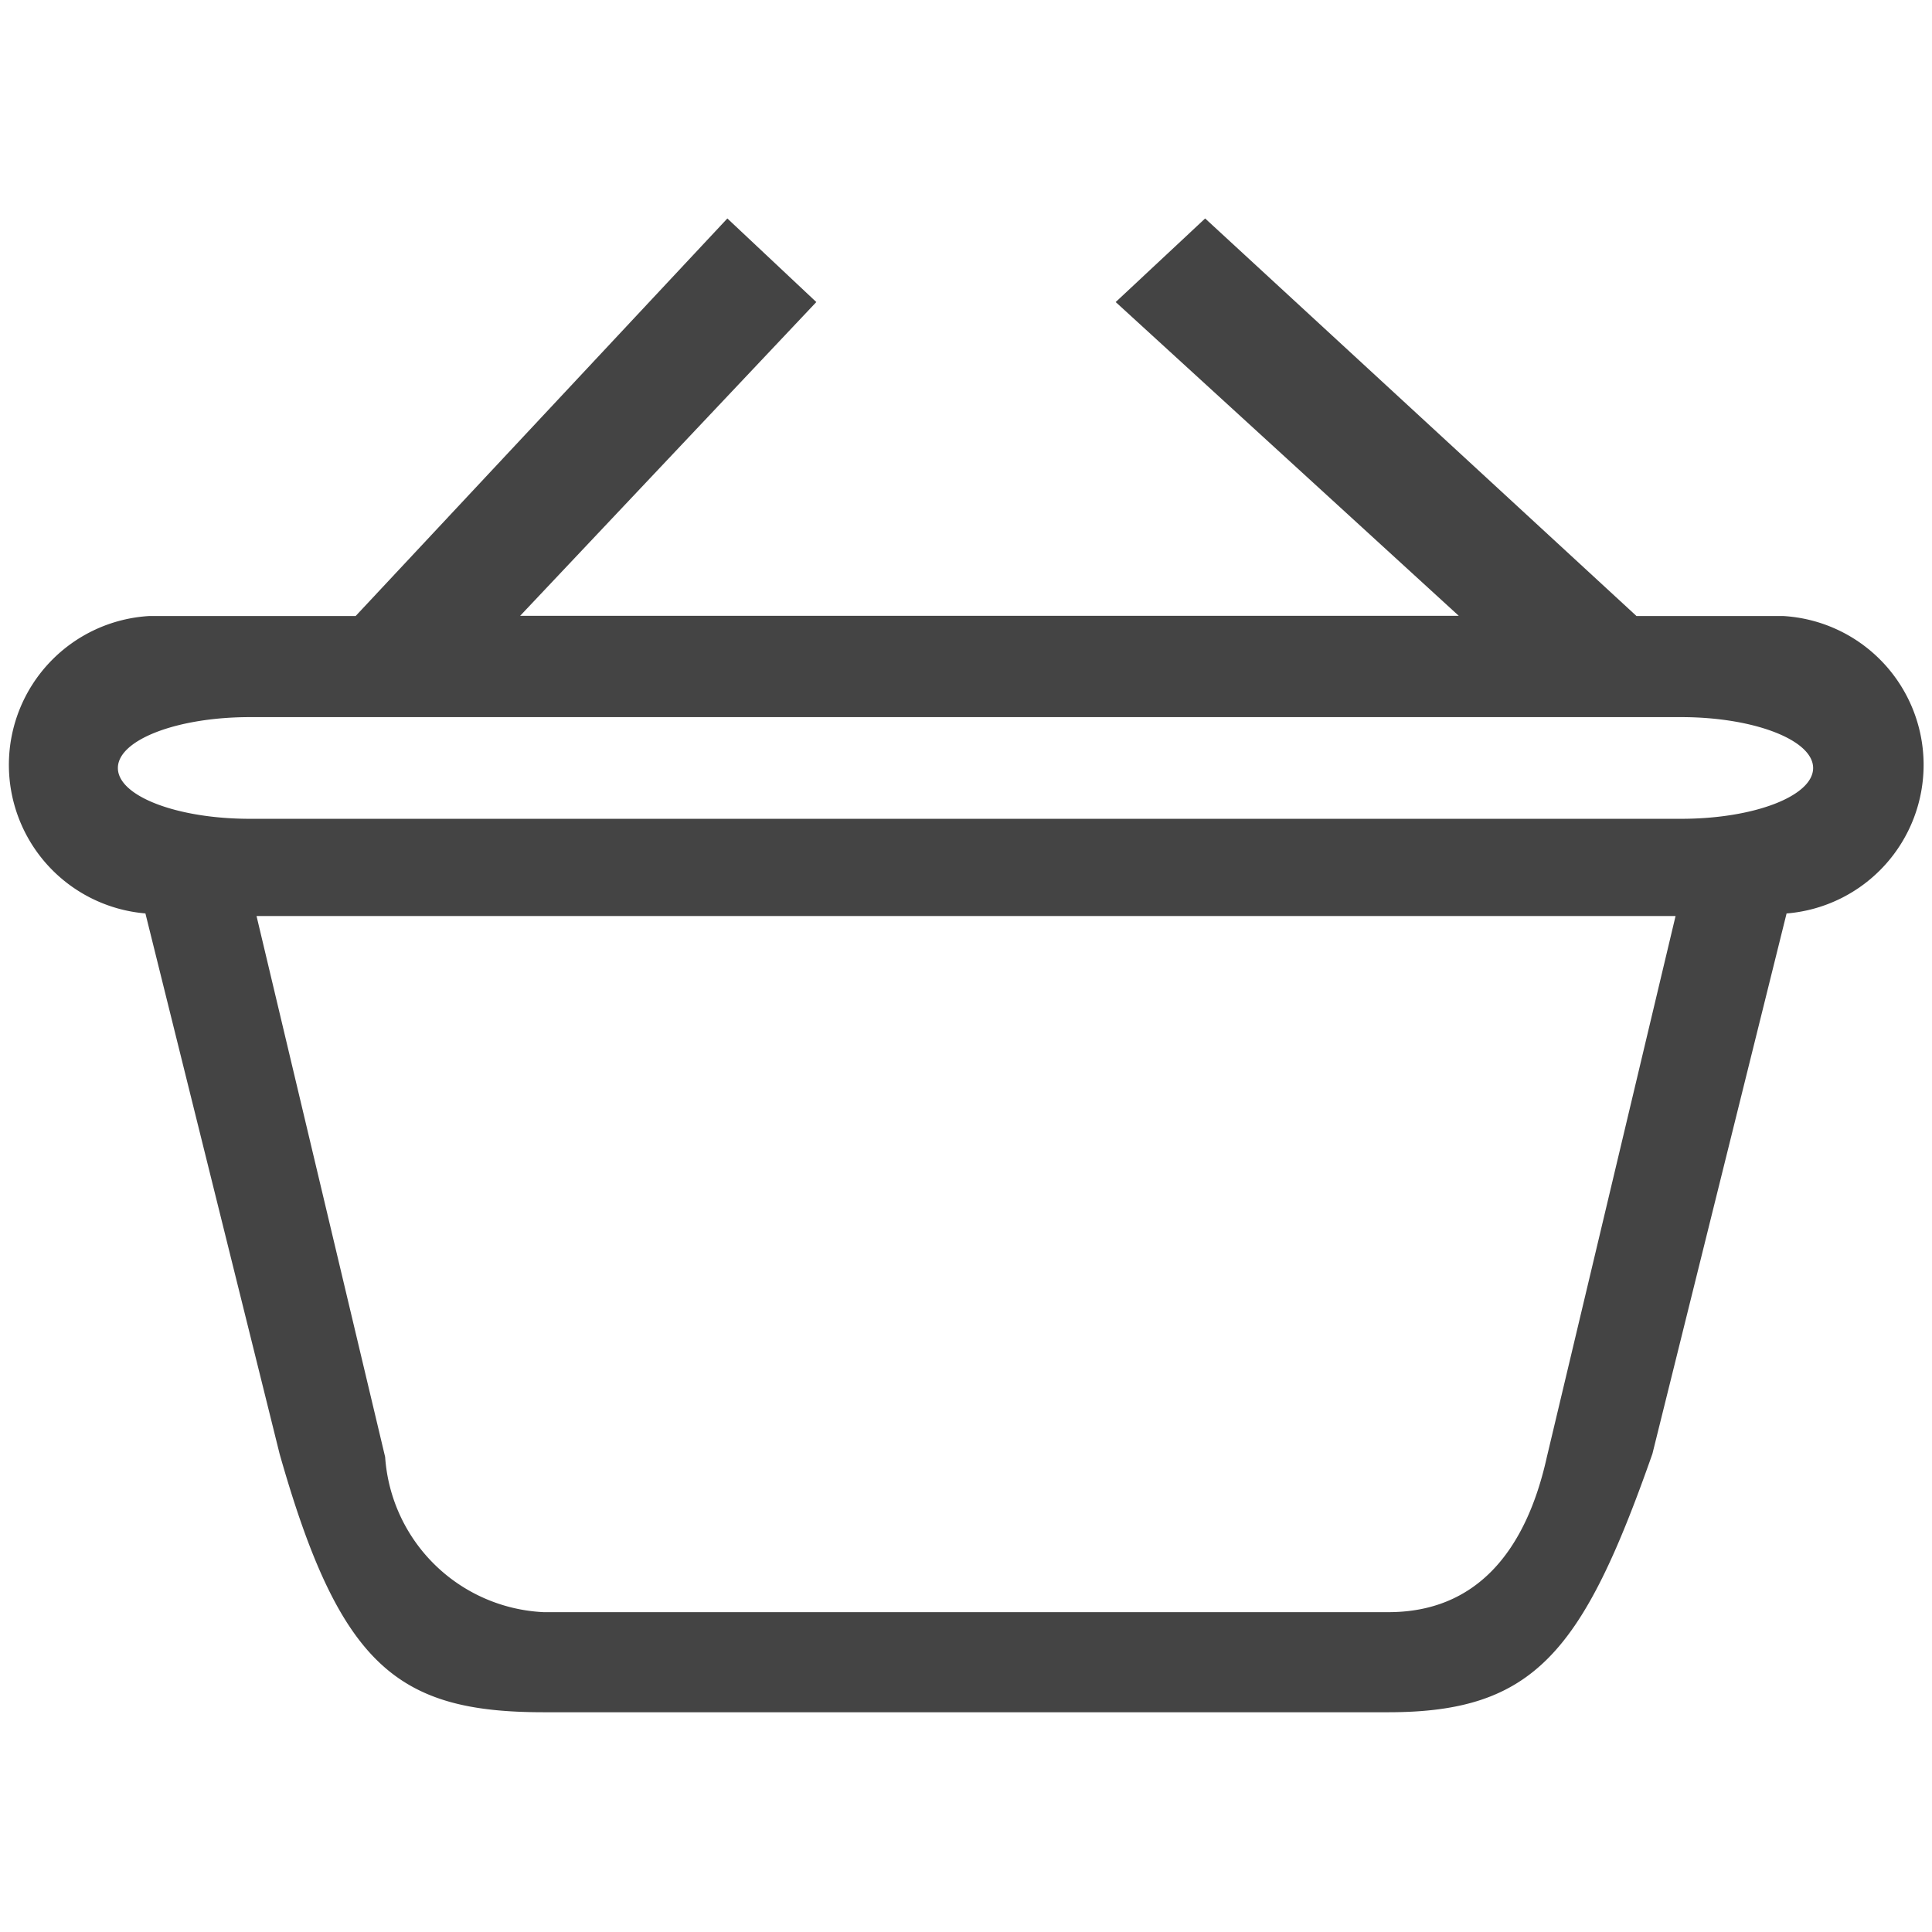 <?xml version="1.0" encoding="utf-8"?><!-- Uploaded to: SVG Repo, www.svgrepo.com, Generator: SVG Repo Mixer Tools -->
<svg width="800px" height="800px" viewBox="0 -2.2 19.438 19.438" xmlns="http://www.w3.org/2000/svg">
  <path id="Path_10" data-name="Path 10" d="M346.729,827.961l-1.35,5.437c-.7,1.993-1.189,2.6-2.656,2.6h-8.5c-1.467,0-2.05-.463-2.656-2.6l-1.35-5.437a1.5,1.5,0,0,1,.037-2.992h2.078l3.74-4,.895.841-2.98,3.157h9.444l-3.452-3.157.9-.841,4.34,4h1.478a1.5,1.5,0,0,1,.037,2.992Zm-14.1,5.469a1.677,1.677,0,0,0,1.594,1.561h8.5c.88,0,1.382-.605,1.594-1.561l1.295-5.443H331.335Zm13.039-7.444h-14.4c-.733,0-1.328.229-1.328.512s.595.511,1.328.511h14.4c.734,0,1.328-.229,1.328-.511S346.4,825.986,345.668,825.986Z" transform="translate(-328.754 -820.971)" fill="#444"/>
</svg>